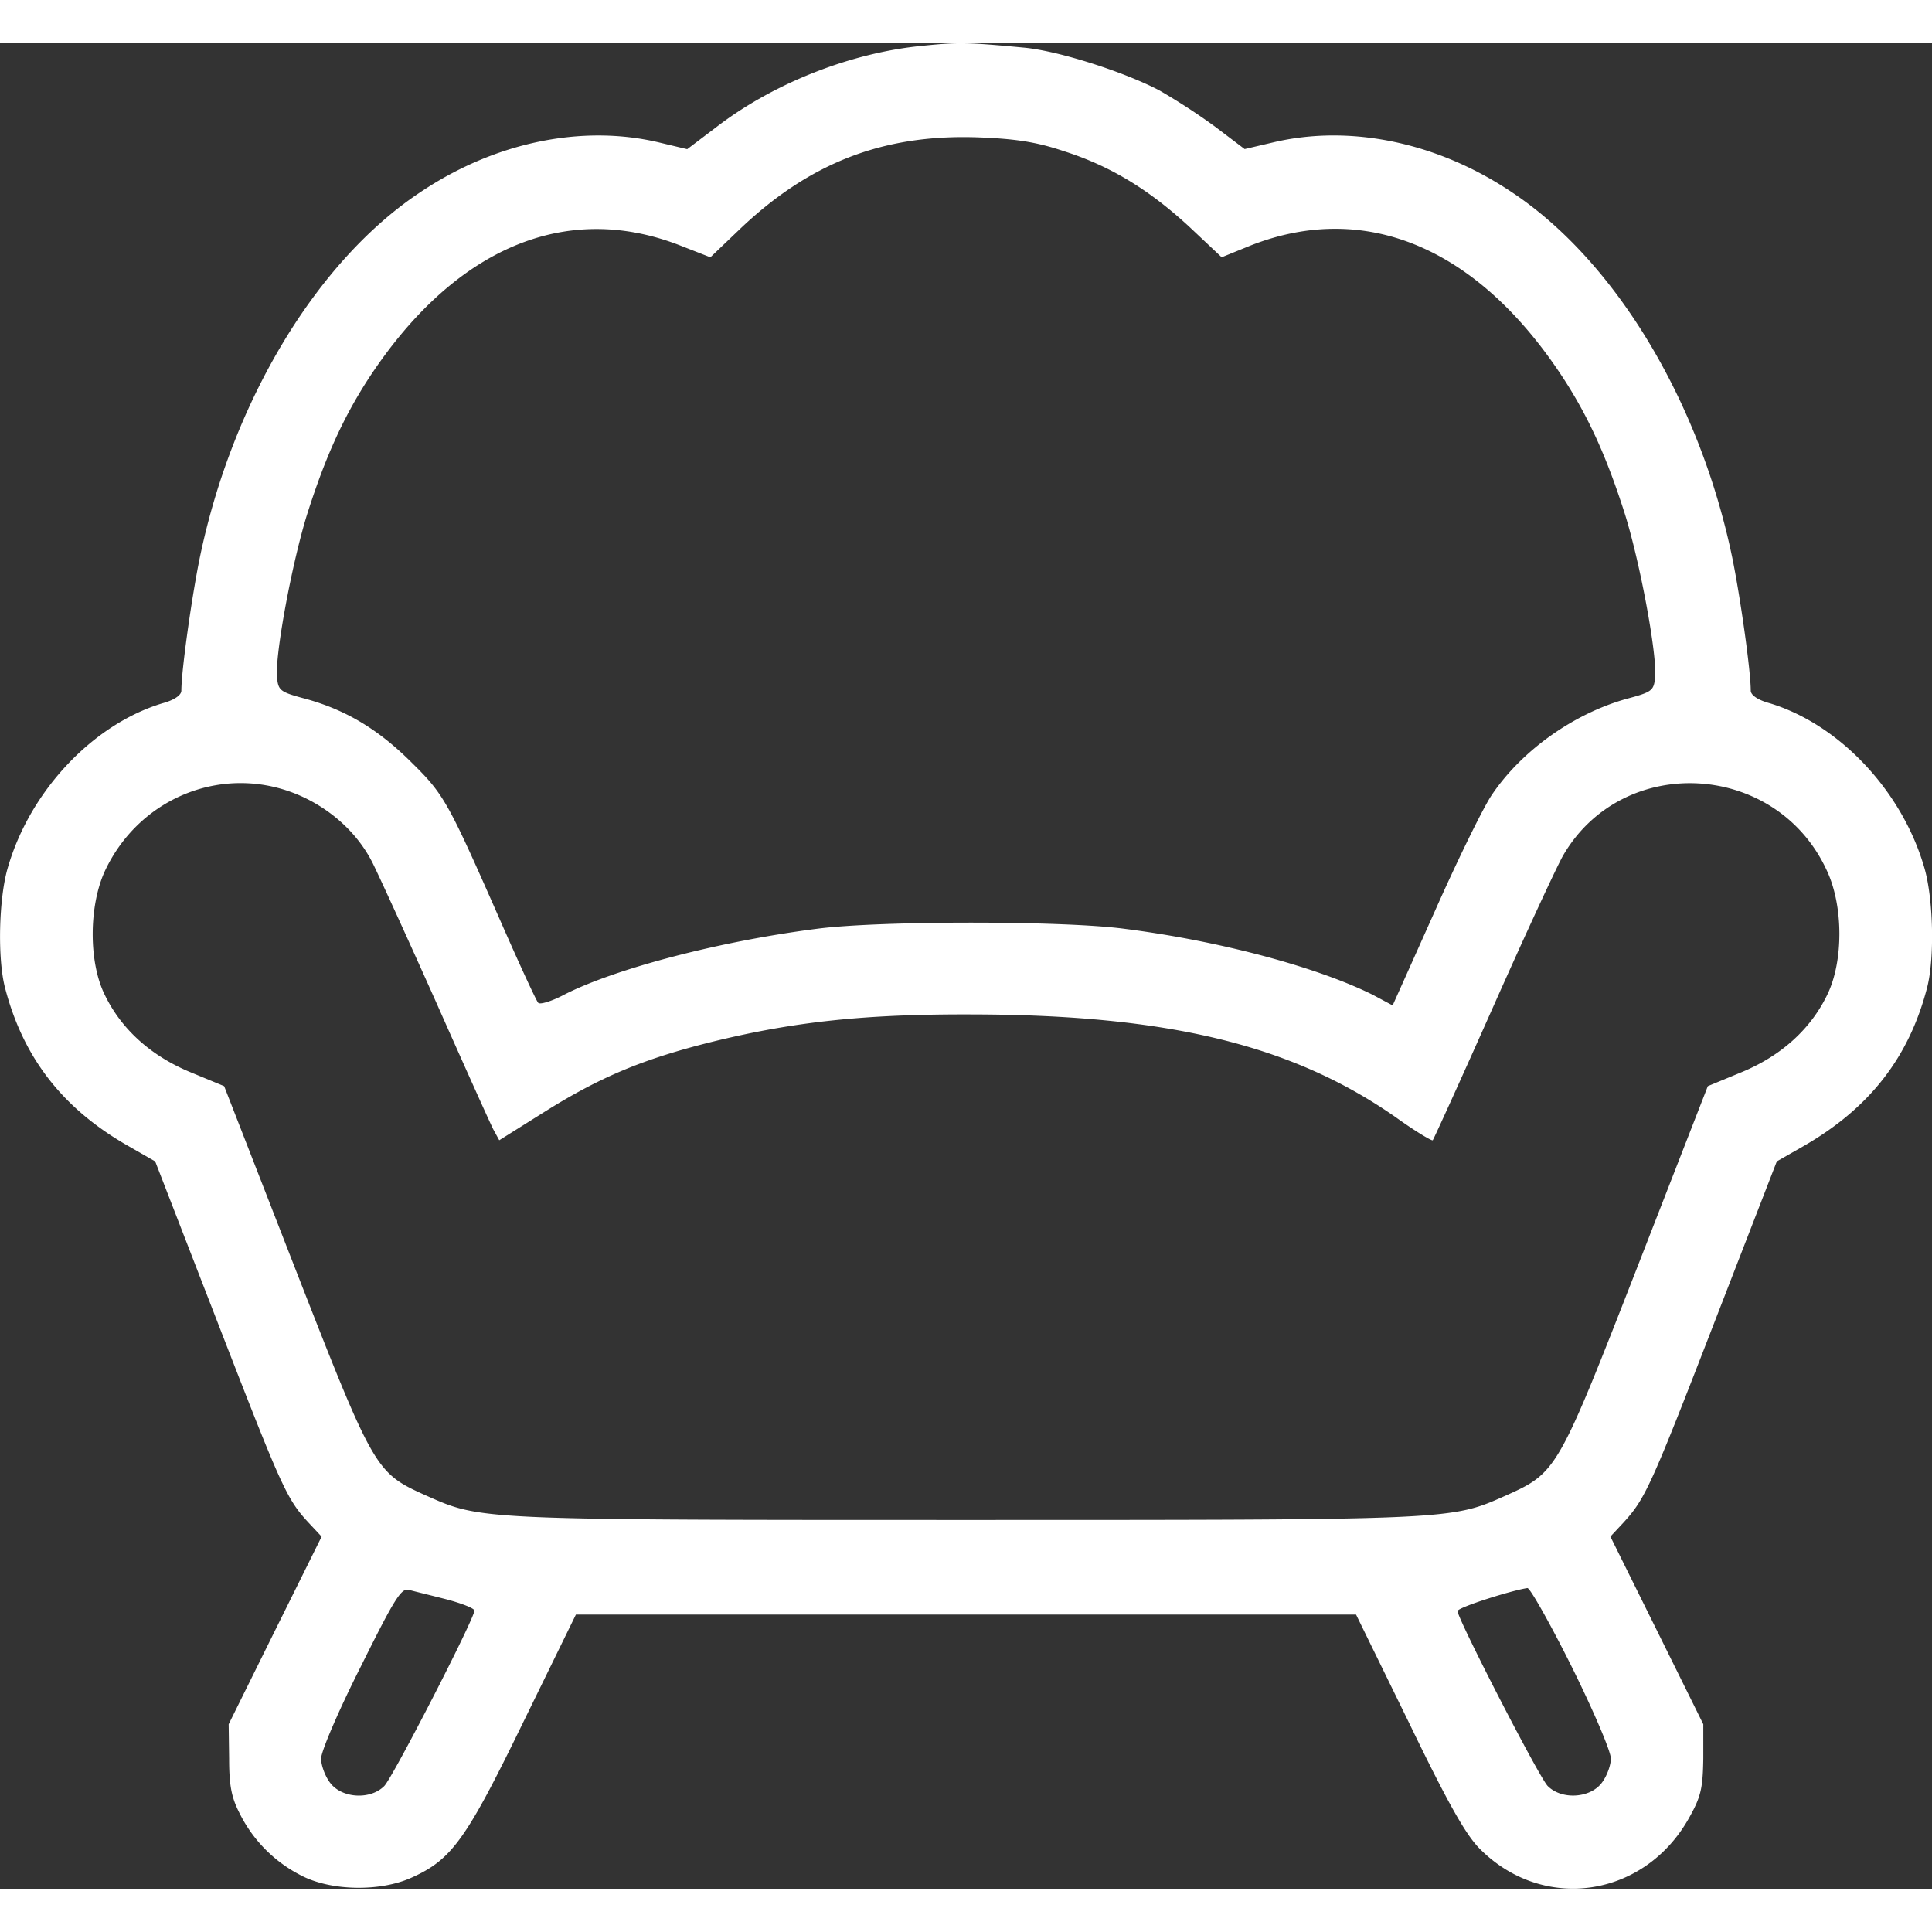 <svg id="Layer_1" data-name="Layer 1" xmlns="http://www.w3.org/2000/svg" fill="#fff" width="36" height="36" viewBox="0 0 980 936.1"><rect x="0" y="0" width="980" height="936.1" fill="#333333" stroke="none"/><path d="M478,33.22c-35.91,3.43-75.26,18.76-104.31,41l-15.1,11.44L344,82.18c-38.89-9.15-83,0-120.55,25.16-52.61,34.77-95.62,106.14-112.09,185.52C107.23,313,102,350.28,102,360.34c0,2.29-3.66,4.8-9.61,6.4-35.45,10.75-67.24,44.6-78.45,83.49-4.57,15.56-5.26,46-1.37,60.85,9.15,35.23,29.05,61.08,62.22,80.06l13.95,8,31.57,81.43c32.48,83.72,35,89.67,46.21,101.79l6.63,7.09L149.56,837,126,884.62l.23,17.38c0,13.5,1.14,19.67,5.26,27.68a70.45,70.45,0,0,0,31.11,31.57c15.1,8,40.26,8.46,56.27,1.14,20.36-9.15,27.68-19.44,56.5-78.69L302.13,829H697.87l26.76,54.67c20.13,41.63,29,57.19,36.14,64.28,32.48,32.48,84,24.48,106.37-16.47,5.72-10.29,6.63-14.64,6.86-29.51V884.62L850.44,837l-23.56-47.58,6.63-7.09c11-12.12,13.72-17.84,46.21-101.79l31.57-81.43,14-8c33.17-19.22,53.07-44.84,62.22-80.06,3.89-14.87,3.2-45.29-1.37-60.85-11.21-38.89-43-72.74-78.46-83.49-5.95-1.6-9.61-4.12-9.61-6.4,0-10.06-5.26-47.35-9.38-67.48-16.47-79.38-59.47-150.75-112.09-185.52C739,82.18,694.9,73,656,82.18l-14.64,3.43-15.1-11.44a319.53,319.53,0,0,0-28.14-18.3c-17.84-9.38-51.24-20.13-68.85-21.73C500,31.39,496.11,31.39,478,33.22Zm71.14,53.3c24,7.55,43.69,19.67,64.05,38.43L629.7,140.5l14.64-5.95c58.79-23.1,116,1.37,159.21,68.17C815.9,221.93,824.82,241.38,834,270c7.78,24.48,16.7,72.29,15.55,83.72-.69,6.63-1.6,7.32-14.41,10.75-27,7.55-53.3,26.31-68.4,48.72-4.11,6-17.15,32.5-28.81,58.8l-21.5,48-10.29-5.49c-28.14-13.95-77.32-27.22-126-33.4-31.34-4.12-123.75-4.12-155.55,0-48.5,6.18-101.79,19.9-128.33,33.4-6.4,3.43-12.58,5.26-13.27,4.12-.92-.92-9.15-18.76-18.3-39.57-27.45-62.45-29.28-65.88-45.75-82.12-16.7-16.7-33.17-26.76-54-32.48-12.81-3.43-13.73-4.12-14.41-10.75-1.14-11.44,7.78-59.25,15.55-83.72,9.15-28.59,18.07-48,30.42-67.25,43.46-66.8,100.42-91.27,159.21-67.94l14.64,5.72L384.48,127c35.69-34.31,73.2-48.95,121.24-47.35C524.7,80.34,535.46,81.94,549.18,86.52ZM162.82,413.86C178.6,421,191.64,433.07,199,447.71c3.2,6.41,17.84,38.43,32.25,70.69,14.41,32.48,27.45,61.53,29,64.5l3,5.49,23.33-14.64c28.14-17.61,50.1-26.76,85.32-35.46,41.17-10.06,77.09-13.95,131.53-13.73,99.28.23,162.18,15.56,214.57,52.16,9.84,7.09,18.3,12.12,18.76,11.67s14.41-31.11,30.88-68.17,32.48-71.6,35.46-76.63c30.42-51.7,107.74-47.35,133.36,7.55,8.69,18.07,8.69,46.44.46,63.36-8.46,17.61-23.56,31.11-43.46,39.35l-17.16,7.09-35.91,92.19c-40,102.48-40.72,103.85-66.11,115.29C745.91,781,749.34,781,500,781s-245.91,0-274.27-12.58c-25.39-11.44-26.08-12.81-66.11-115.29l-35.91-92.19-17.16-7.09c-19.9-8.24-35-21.73-43.46-39.35-8.23-16.7-8-45.29.23-62.91C81.39,413.4,125.08,396.93,162.82,413.86Zm73.66,407.4c7.78,2.06,14.18,4.58,14.18,5.72,0,4.12-41.4,84.64-45.75,89-7.09,7.09-21.27,6.18-27.22-1.37-2.75-3.43-4.8-9.15-4.8-12.58,0-3.66,8.92-24.47,20.13-46.66,17.39-35,20.59-40,24.48-38.89C220,817.15,228.47,819.21,236.48,821.26Zm570.73,34.09c11,22.19,19.9,43,19.9,46.66,0,3.43-2.06,9.15-4.8,12.58-5.95,7.55-20.13,8.46-27.22,1.37-4.35-4.35-45.75-84.87-45.75-88.75,0-1.83,27.45-10.52,35.46-11.67C786.16,815.54,796.23,833.39,807.21,855.35Z" transform="translate(-10.01 -31.95)"/></svg>